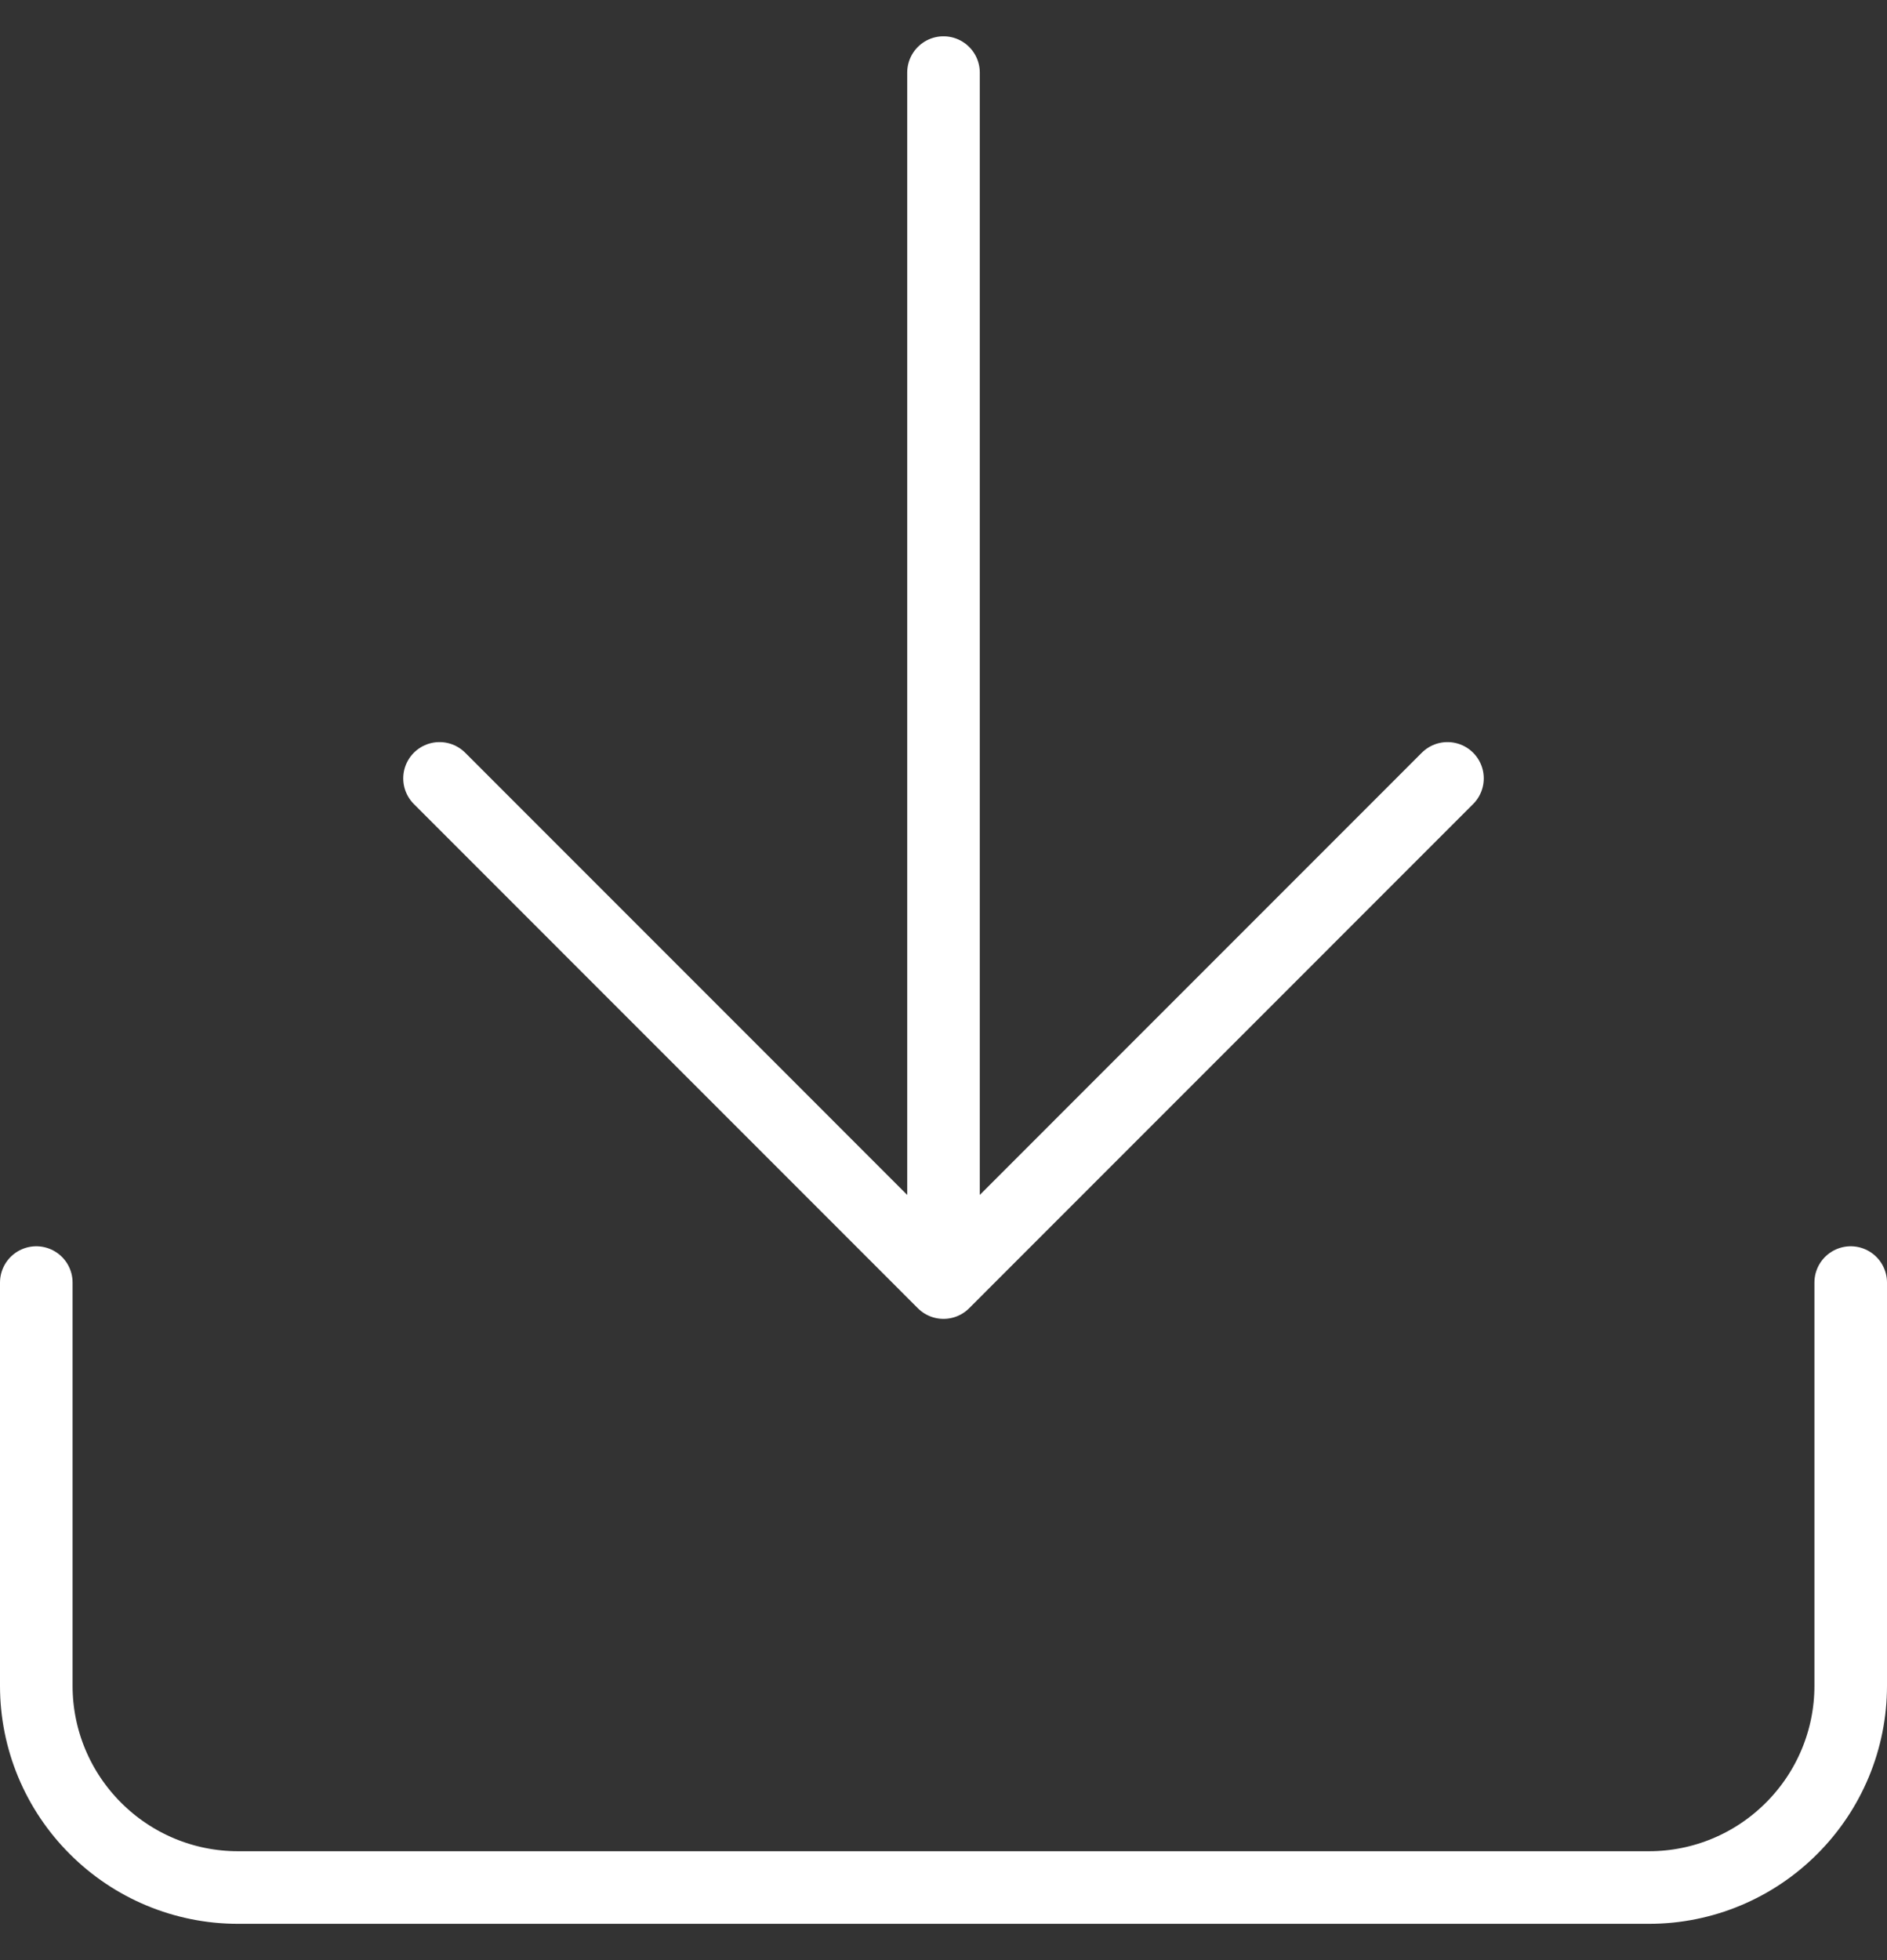 <svg width="26" height="27" viewBox="0 0 26 27" fill="none" xmlns="http://www.w3.org/2000/svg">
<rect x="0" y="0" width="26" height="27" fill="#333333" stroke="none"/>
<path d="M25.5 17.667L25.5 23.222C25.5 23.963 25.204 24.667 24.685 25.185C24.167 25.704 23.463 26 22.722 26L3.278 26C2.537 26 1.833 25.704 1.315 25.185C0.796 24.667 0.5 23.963 0.5 23.222L0.5 17.667M6.056 10.722L13 17.667M13 17.667L19.944 10.722M13 17.667L13 1" stroke="white" stroke-linecap="round" stroke-linejoin="round"/>
</svg>
